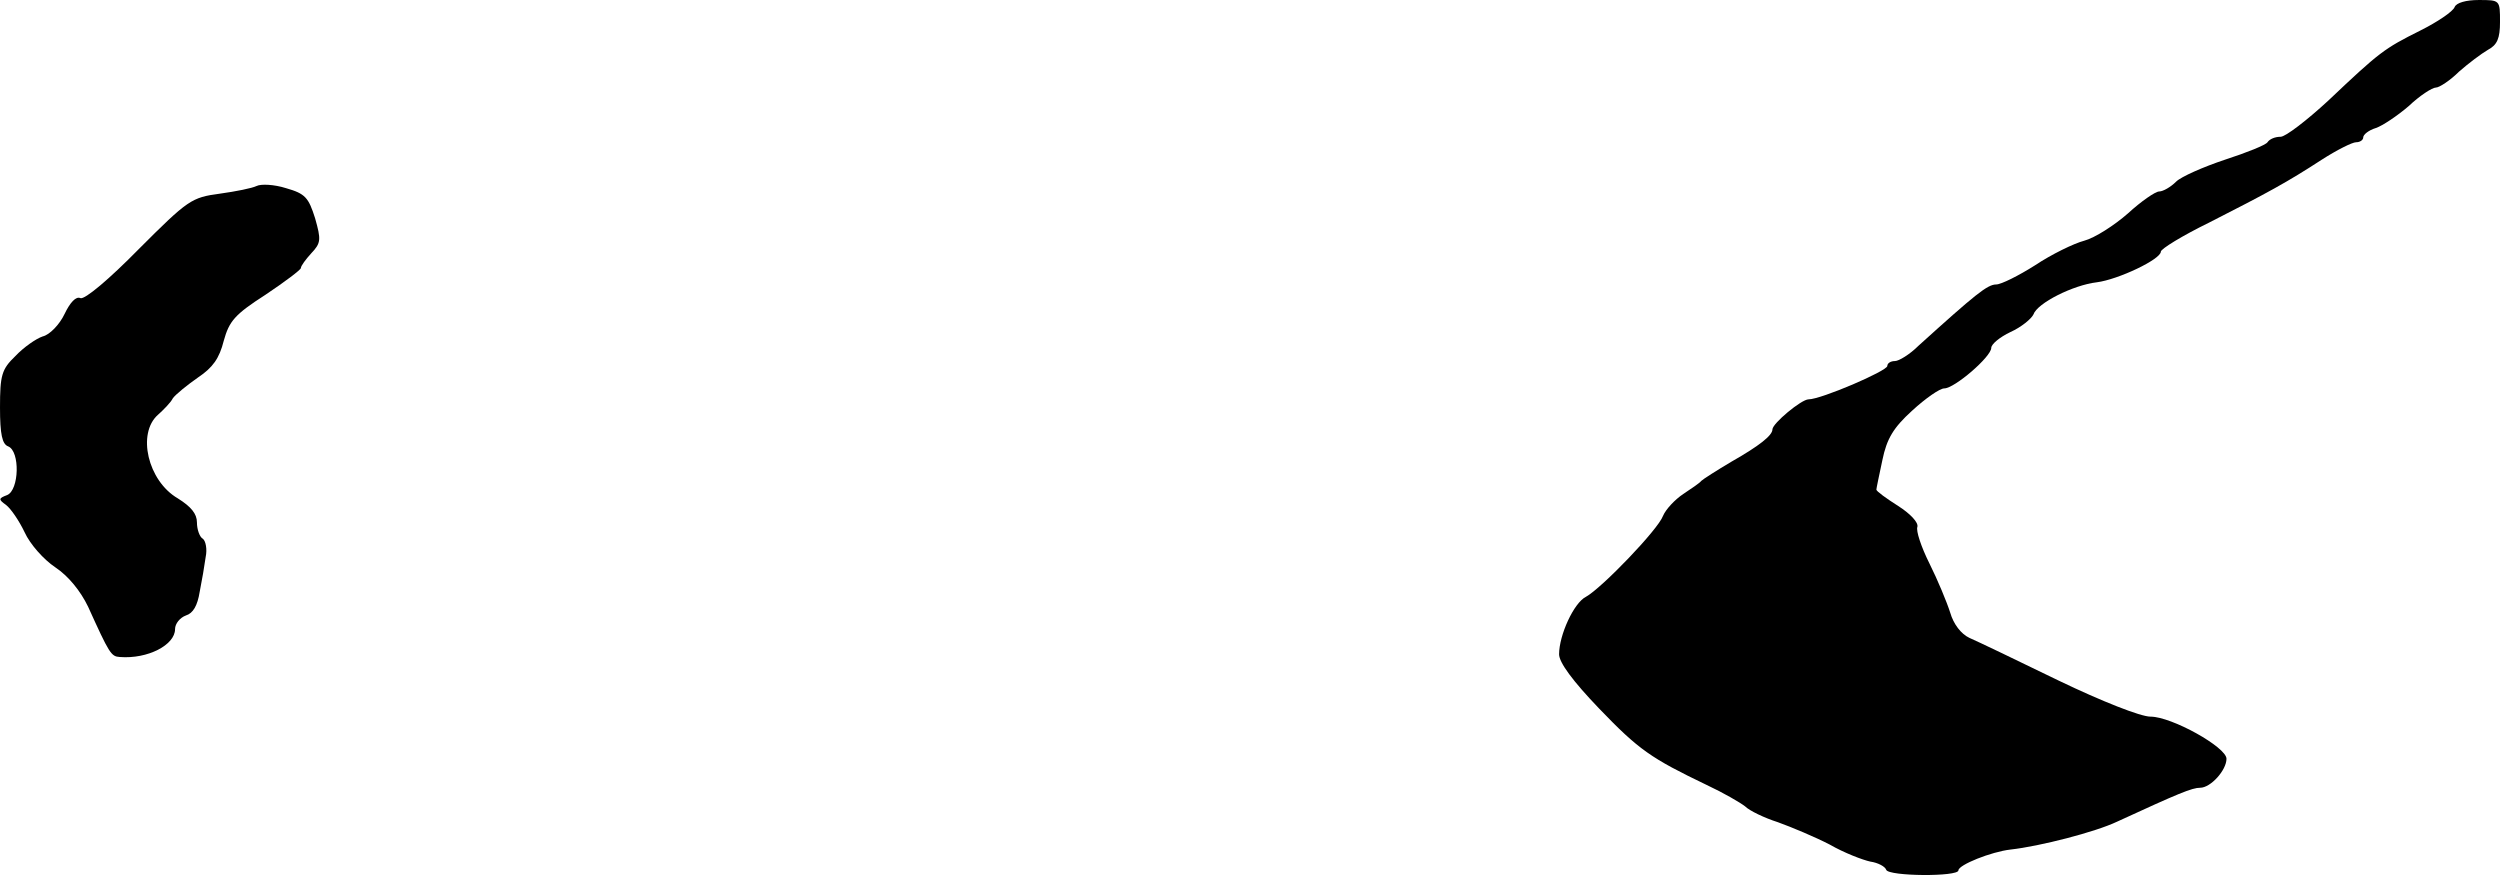 <?xml version="1.0" standalone="no"?>
<!DOCTYPE svg PUBLIC "-//W3C//DTD SVG 20010904//EN"
 "http://www.w3.org/TR/2001/REC-SVG-20010904/DTD/svg10.dtd">
<svg version="1.0" xmlns="http://www.w3.org/2000/svg"
 width="457pt" height="160pt" viewBox="0 0 457 160"
 preserveAspectRatio="xMidYMid meet">
<g transform="translate(0,160) scale(0.1,-0.1)"
fill="#000000" stroke="none">
<path d="M4487 1587 c-3 -8 -31 -27 -63 -43 -66 -33 -74 -39 -168 -128 -39
-36 -78 -66 -87 -66 -10 0 -20 -4 -24 -10 -3 -5 -38 -19 -78 -32 -39 -13 -80
-31 -89 -40 -10 -10 -24 -18 -31 -18 -7 0 -33 -18 -57 -40 -25 -22 -61 -45
-80 -50 -19 -5 -60 -25 -90 -45 -30 -19 -62 -35 -71 -35 -16 0 -38 -18 -142
-112 -16 -16 -36 -28 -43 -28 -8 0 -14 -4 -14 -9 0 -9 -121 -61 -144 -61 -13
0 -66 -44 -66 -55 0 -11 -24 -30 -75 -59 -27 -16 -52 -32 -55 -35 -3 -4 -18
-14 -33 -24 -15 -10 -32 -28 -37 -40 -9 -25 -112 -132 -141 -148 -22 -11 -49
-70 -49 -105 0 -15 25 -49 73 -99 73 -76 95 -91 197 -140 30 -14 61 -32 70
-39 8 -8 35 -21 60 -29 25 -9 68 -27 95 -41 26 -15 60 -28 74 -31 14 -2 27 -9
29 -15 4 -12 132 -13 132 -1 0 10 60 34 95 38 54 6 155 32 195 51 113 52 137
62 152 62 19 0 48 32 48 53 0 21 -100 77 -139 77 -18 0 -89 28 -168 66 -76 37
-149 72 -163 78 -15 7 -29 25 -35 46 -6 19 -23 60 -38 90 -15 30 -25 60 -22
67 2 8 -13 24 -35 38 -22 14 -40 27 -40 30 0 2 5 26 11 54 8 39 20 59 54 90
25 23 51 41 59 41 19 0 86 58 86 74 0 7 16 20 35 29 20 9 38 24 42 32 7 21 73
54 116 59 39 5 117 42 117 56 0 5 39 29 88 53 108 55 143 74 206 115 28 18 56
32 63 32 7 0 13 4 13 9 0 5 10 13 23 17 12 4 39 22 60 40 20 19 43 34 50 34 6
0 26 13 42 29 17 15 41 33 53 40 17 9 22 21 22 51 0 40 0 40 -39 40 -23 0 -41
-5 -44 -13z"/>
<path d="M469 1260 c-8 -4 -38 -10 -67 -14 -52 -7 -58 -11 -148 -101 -54 -55
-99 -93 -107 -90 -8 4 -19 -8 -29 -29 -9 -19 -27 -38 -40 -41 -12 -4 -35 -20
-50 -36 -25 -24 -28 -35 -28 -94 0 -49 4 -67 15 -71 22 -9 20 -80 -2 -89 -16
-6 -16 -8 -2 -18 9 -7 24 -29 34 -50 10 -22 35 -50 56 -64 24 -16 46 -43 60
-72 39 -86 42 -91 58 -92 51 -4 101 22 101 51 0 10 9 21 20 25 13 4 21 18 25
43 4 20 9 49 11 64 3 14 0 29 -5 33 -6 3 -11 17 -11 30 0 16 -11 29 -35 44
-55 32 -75 119 -36 153 10 9 23 22 27 30 5 7 26 24 46 38 27 18 39 35 47 67
10 36 20 48 76 84 36 24 65 46 65 49 0 4 9 16 19 27 18 19 18 25 7 64 -12 38
-18 45 -53 55 -22 7 -46 8 -54 4z"/>
</g>
</svg>
